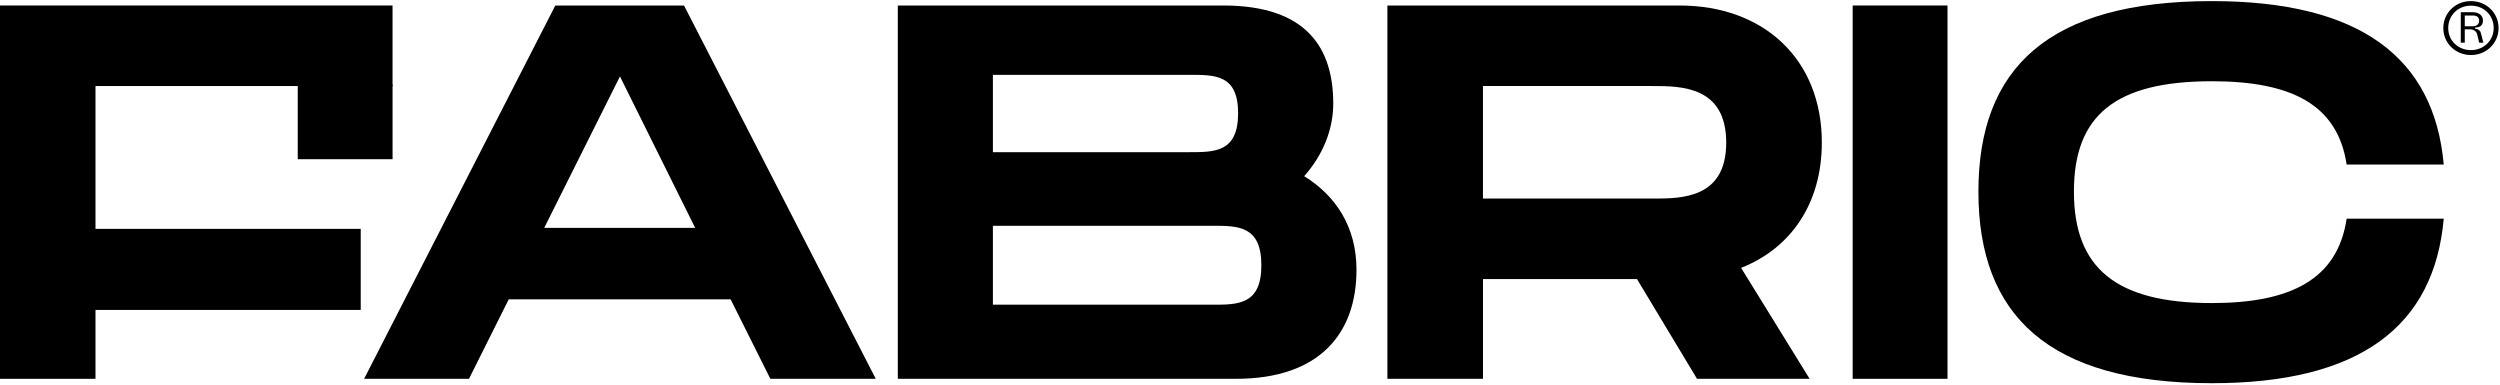 <svg width="506" height="78" viewBox="0 0 506 78" fill="none" xmlns="http://www.w3.org/2000/svg">
<path d="M19.328 17.413V46.323H73.011V62.729H19.328V76.671H0V1.113H79.451V17.413H19.328Z" fill="black"/>
<path d="M147.882 60.588H102.965L94.924 76.671H73.697L112.395 1.113H138.444L177.252 76.671H155.92L147.878 60.588H147.882ZM140.701 46.123L125.479 15.467L110.15 46.123H140.701Z" fill="black"/>
<path d="M274.55 54.653C274.55 67.389 267.172 76.671 250.165 76.671H181.713V1.113H247.602C264.608 1.113 269.85 9.856 269.85 20.973C269.85 26.262 267.71 31.445 263.967 35.655C270.388 39.648 274.555 45.91 274.555 54.653H274.55ZM200.963 30.799H240.752C245.888 30.799 250.593 30.799 250.593 22.919C250.593 15.038 245.888 15.149 240.647 15.149H200.963V30.799ZM255.301 53.684C255.301 45.697 250.593 45.697 245.46 45.697H200.963V61.671H245.46C250.593 61.671 255.301 61.671 255.301 53.684Z" fill="black"/>
<path d="M352.399 54.219L366.267 76.671H343.476L331.329 56.488H300.157V76.671H280.807V1.113H339.931C357.023 1.113 368.739 12.014 368.739 28.854C368.739 41.16 362.503 50.226 352.399 54.219ZM300.152 40.188H334.554C340.357 40.188 349.386 40.188 349.386 28.854C349.386 17.519 340.357 17.413 334.554 17.413H300.152V40.188Z" fill="black"/>
<path d="M394.174 76.671H374.98V1.113H394.174V76.671Z" fill="black"/>
<path d="M447.681 0.224C477.643 0.224 492.676 11.608 494.612 33.306H474.96C473.134 21.17 463.794 16.444 447.681 16.444C428.029 16.444 419.761 23.427 419.761 38.784C419.761 54.142 428.139 61.34 447.681 61.34C463.684 61.34 473.134 56.509 474.96 44.263H494.612C492.681 66.067 477.643 77.56 447.681 77.56C414.606 77.56 400.43 63.813 400.43 38.788C400.43 13.763 414.606 0.224 447.681 0.224Z" fill="black"/>
<path d="M79.455 17.111H60.262V32.223H79.455V17.111Z" fill="black"/>
<path d="M494.527 5.681C494.527 2.621 496.955 0.224 500.12 0.224C503.285 0.224 505.712 2.657 505.712 5.681C505.712 8.704 503.285 11.137 500.12 11.137C496.955 11.137 494.527 8.704 494.527 5.681ZM504.72 5.681C504.72 3.1 502.77 1.146 500.12 1.146C497.47 1.146 495.52 3.137 495.52 5.681C495.52 8.225 497.507 10.142 500.12 10.142C502.732 10.142 504.72 8.188 504.72 5.681ZM498.06 8.63V2.473H500.487C501.702 2.473 502.55 3.1 502.55 4.169C502.55 5.165 501.922 5.57 500.967 5.57V5.828C501.517 5.828 502.035 6.16 502.18 6.86L502.622 8.63H501.775L501.407 7.045C501.225 6.234 500.562 5.939 499.9 5.939H498.87V8.63H498.06ZM498.87 5.312H500.487C501.445 5.312 501.775 4.759 501.775 4.169C501.775 3.505 501.335 3.137 500.487 3.137H498.87V5.349V5.312Z" fill="black"/>
</svg>
